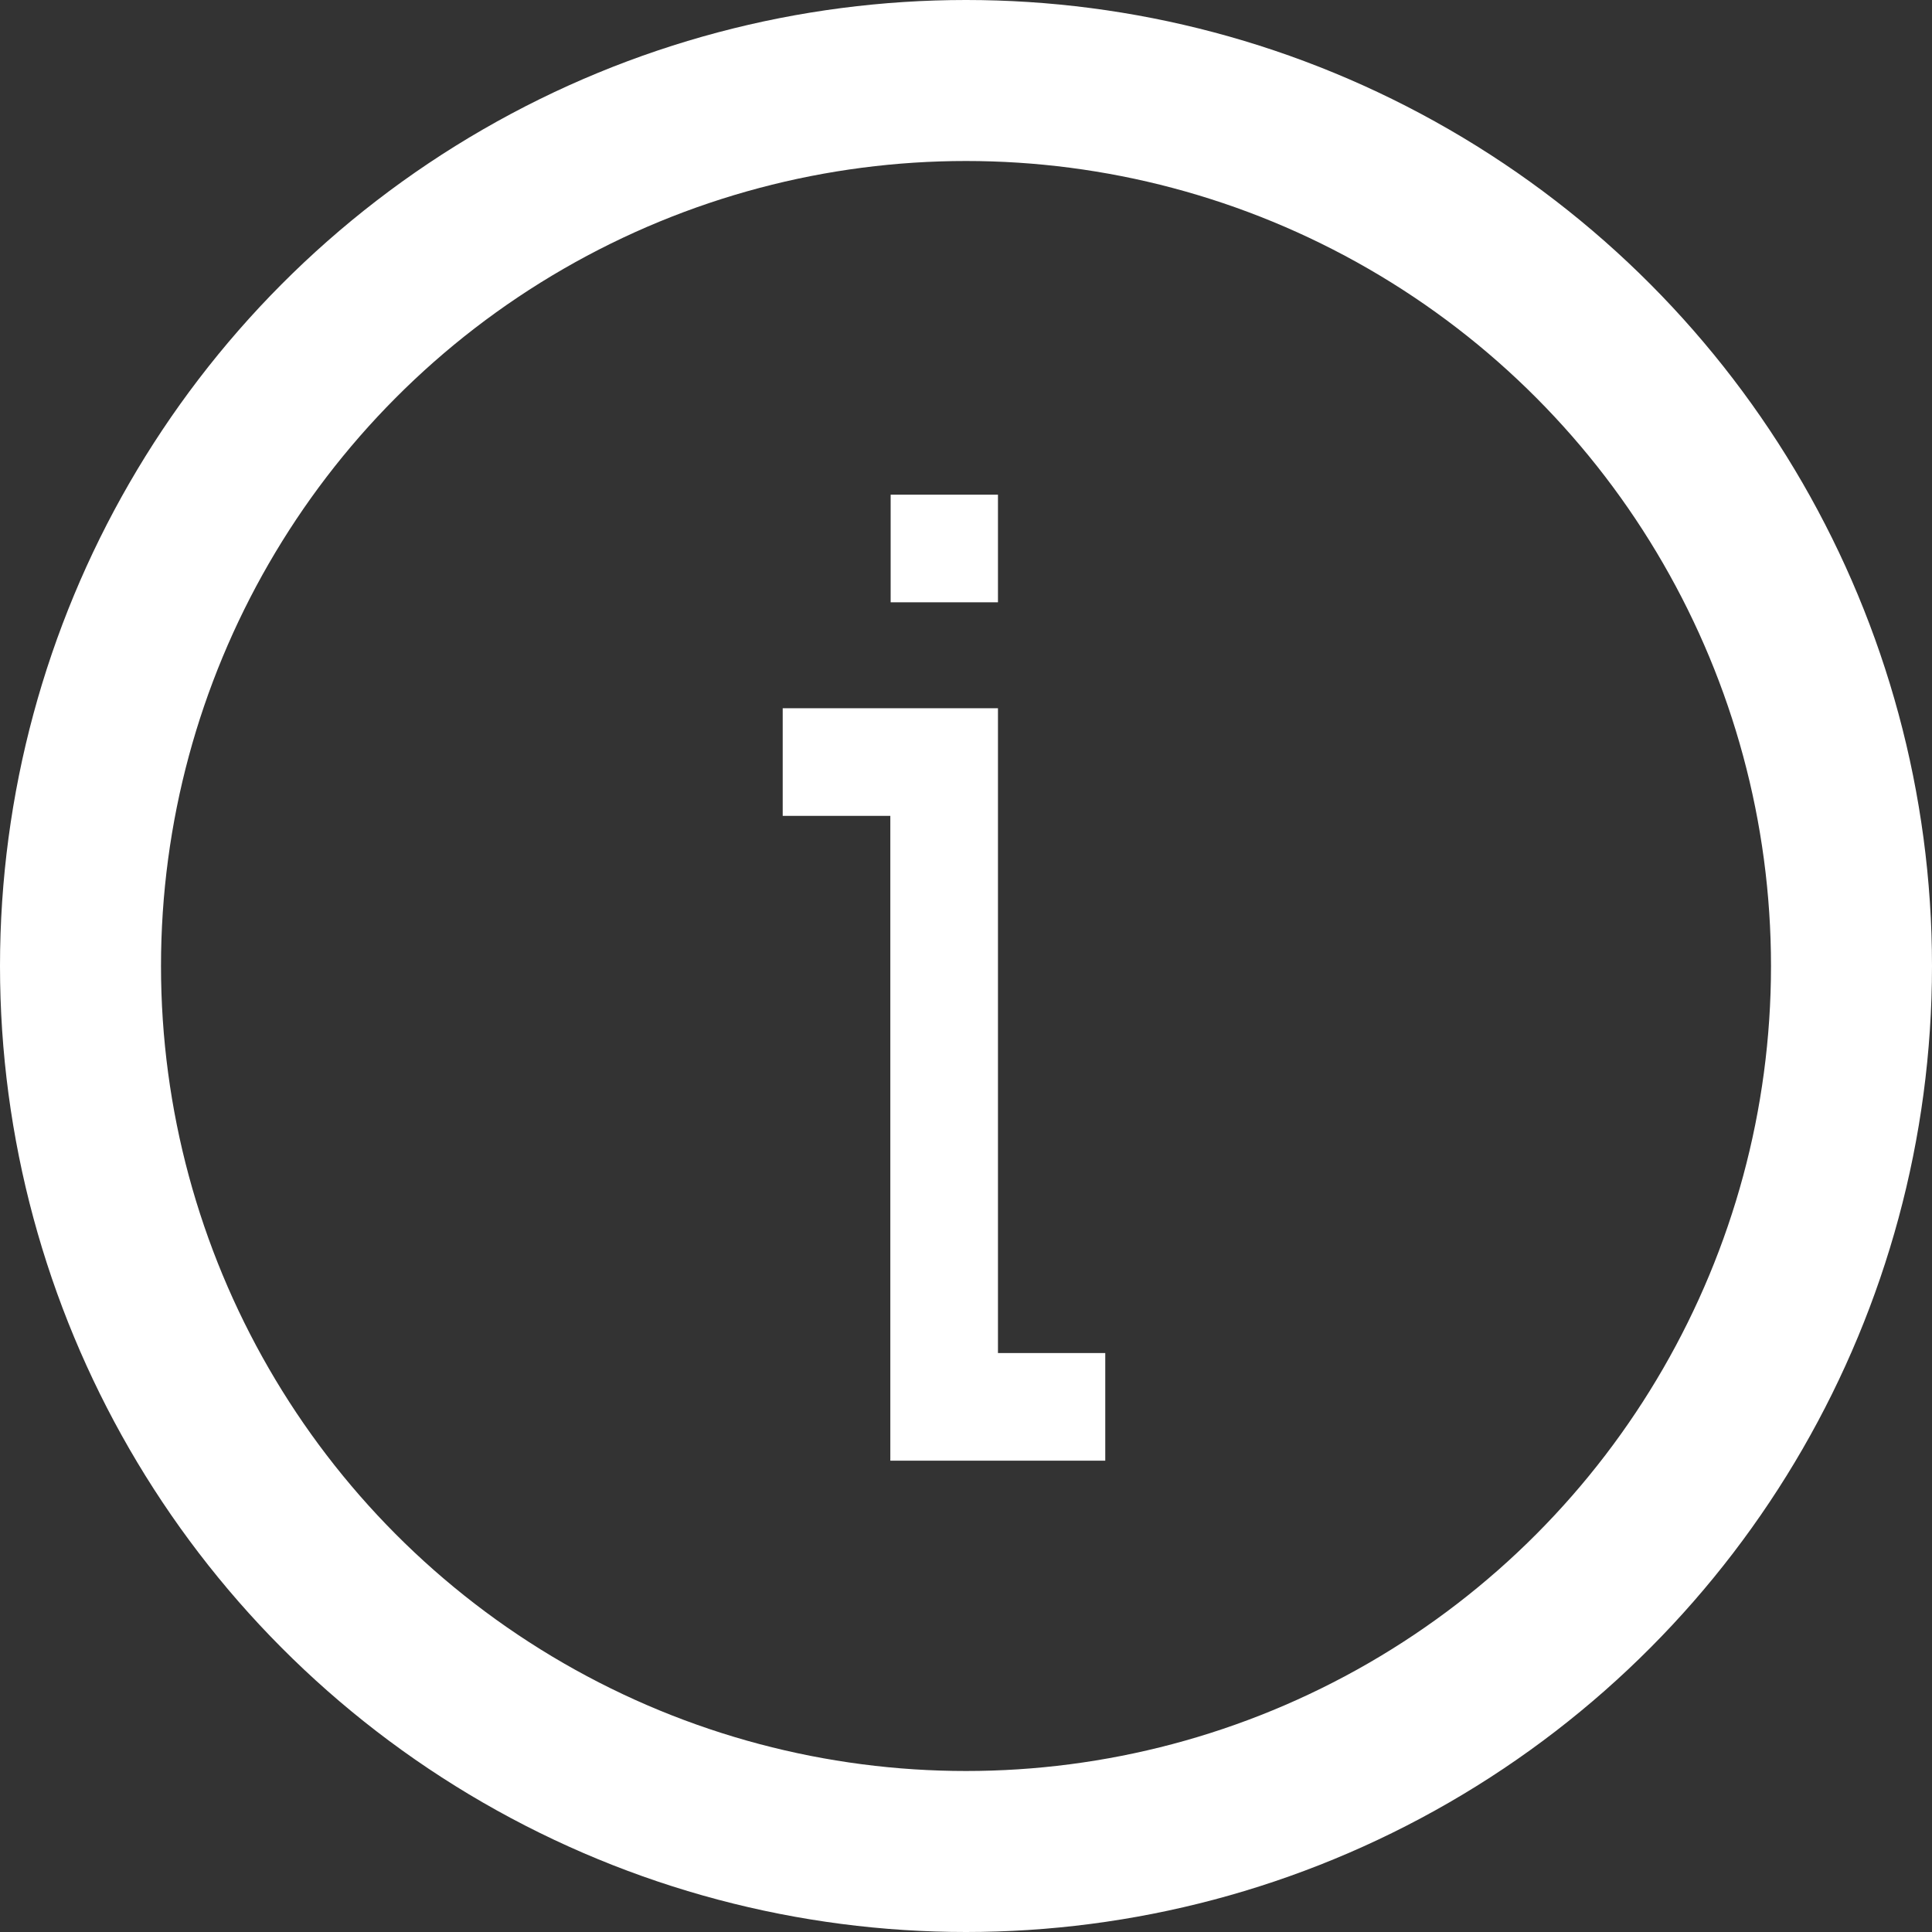 <?xml version="1.0" encoding="UTF-8"?> <svg xmlns="http://www.w3.org/2000/svg" width="24" height="24" viewBox="0 0 24 24" fill="none"><rect x="0" y="0" width="24" height="24" fill="#333333" stroke="none"/><circle cx="12" cy="12" r="11" stroke="white" stroke-width="2"></circle><path fill-rule="evenodd" clip-rule="evenodd" d="M11.064 7.482V6.145H12.397V7.482H11.064ZM12.397 8.798V16.808H13.73V18.145H11.06V10.135H9.723V8.798H12.393H12.397Z" fill="white"></path></svg> 